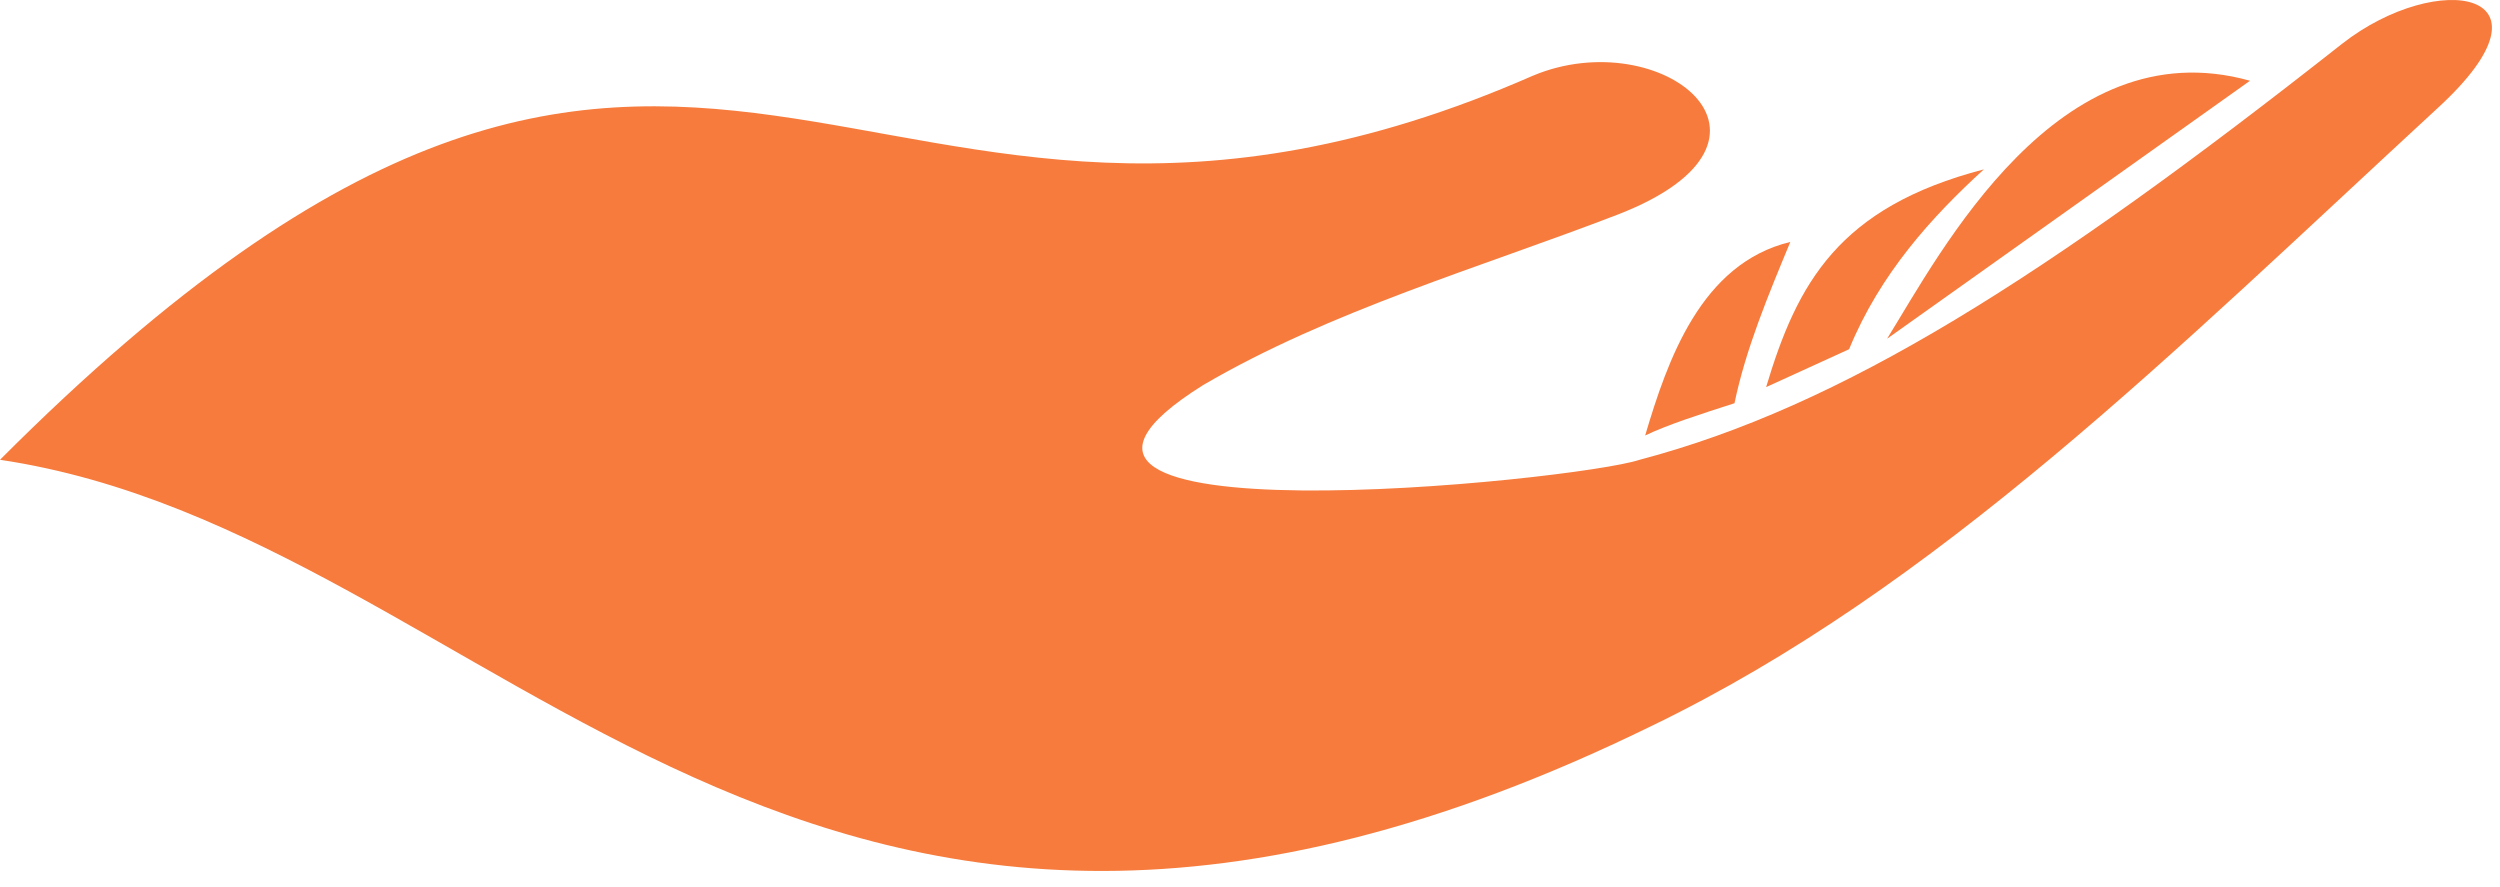 <?xml version="1.0" encoding="UTF-8"?>
<svg width="93px" height="33px" viewBox="0 0 93 33" version="1.1" xmlns="http://www.w3.org/2000/svg" xmlns:xlink="http://www.w3.org/1999/xlink">
    <!-- Generator: Sketch 63.1 (92452) - https://sketch.com -->
    <title>noun_Hand_1628913</title>
    <desc>Created with Sketch.</desc>
    <g id="UI-03" stroke="none" stroke-width="1" fill="none" fill-rule="evenodd">
        <g id="Sign-up" transform="translate(-1354, -298)" fill="#F77B3C">
            <g id="noun_Hand_1628913" transform="translate(1354, 298)">
                <g id="Group">
                    <path d="M70.2,12.6 C72.185,9.401 76.553,1.005 83.7,3.004 C83.7,3.004 70.2,12.6 70.2,12.6 Z" id="Path"></path>
                    <path d="M65.7,14.4 C66.857,10.526 68.4,7.709 73.8,6.3 C71.871,8.061 69.943,10.174 68.786,12.991 C66.471,14.048 65.7,14.4 65.7,14.4 Z" id="Path"></path>
                    <path d="M61.2,16.2 C62.031,13.4 63.277,9.8 66.6,9 C65.769,11 64.938,13 64.523,15 C63.277,15.4 62.031,15.8 61.2,16.2 Z" id="Path"></path>
                    <path d="M44.756,14.325 C49.509,11.546 55.054,9.958 60.203,7.973 C67.332,5.194 61.787,0.827 57.034,2.812 C31.686,13.928 26.141,-9.098 0,17.104 C18.615,19.882 29.705,42.511 61.391,27.028 C72.085,21.867 80.798,13.134 90.7,4.003 C95.453,-0.364 90.7,-1.158 87.136,1.621 C76.046,10.355 68.52,15.119 60.995,17.104 C58.618,17.897 35.25,20.279 44.756,14.325 Z" id="Path"></path>
                </g>
            </g>
        </g>
    </g>
</svg>
